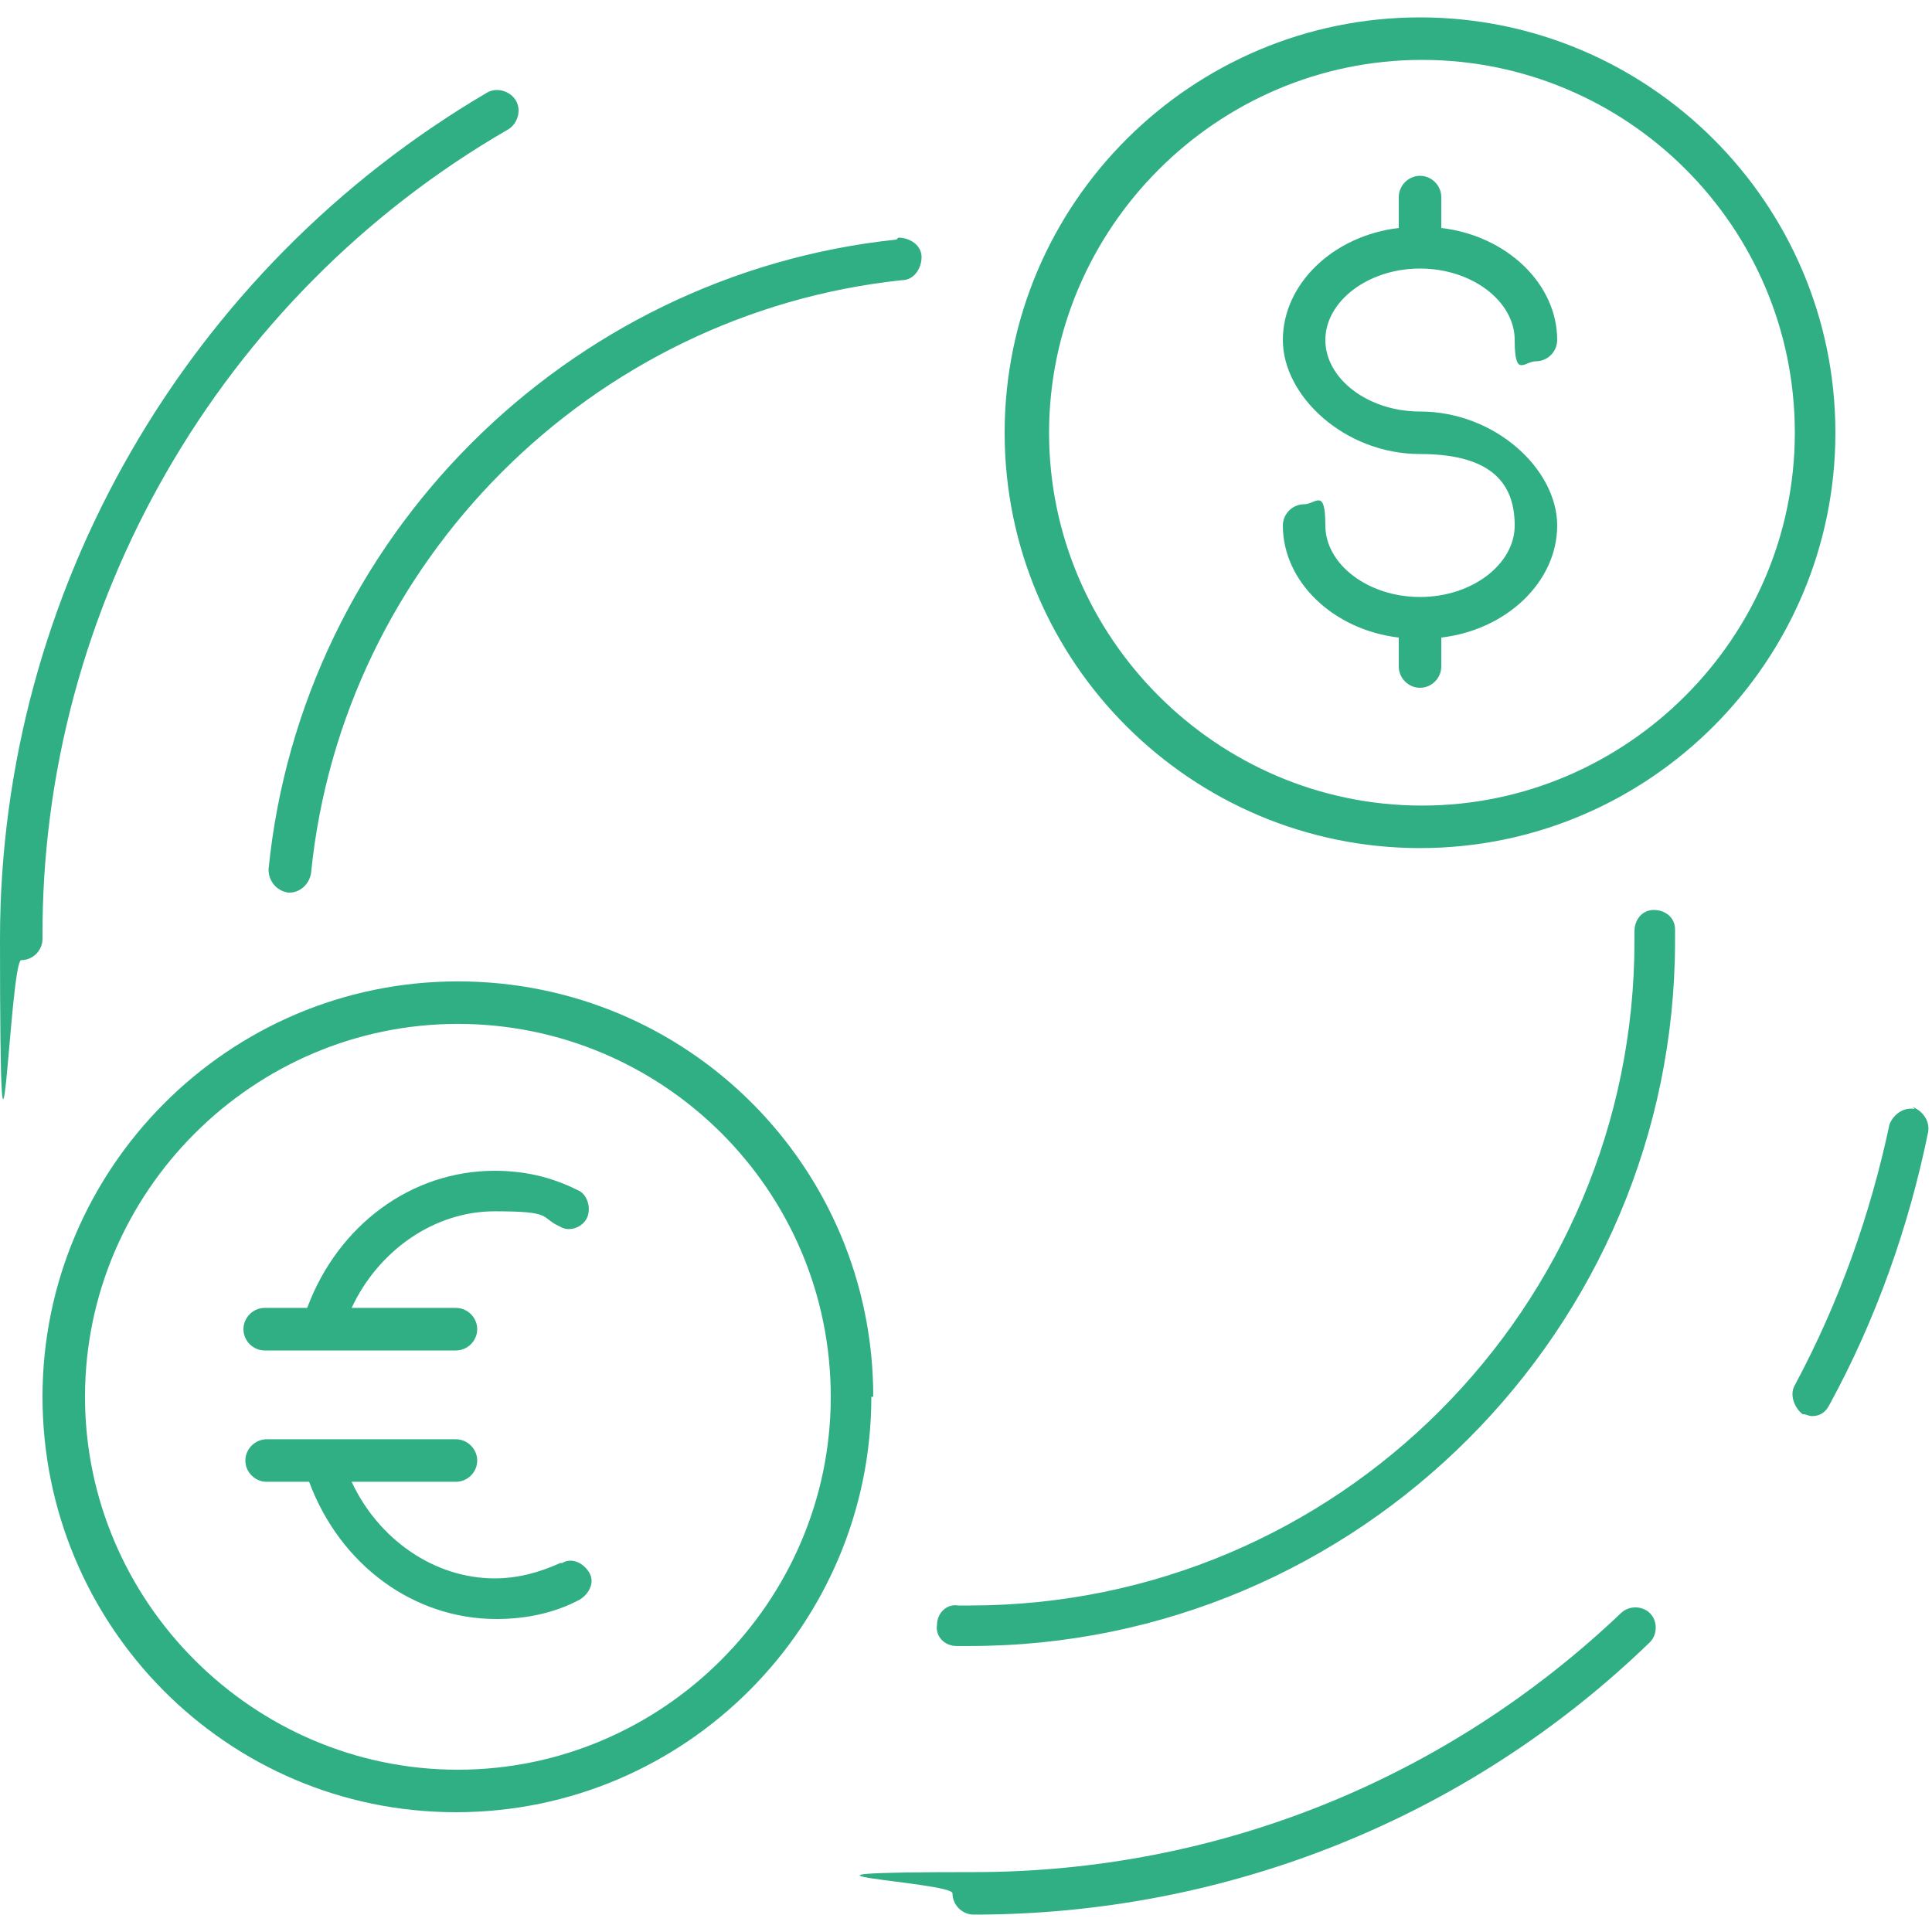 <svg viewBox="0 0 30 30" fill="none" xmlns="http://www.w3.org/2000/svg">
<path d="M26.01 14.43C26.01 14.489 26.01 14.55 26.01 14.61C26.01 20.64 21.09 25.559 15.06 25.559C15 25.559 14.91 25.559 14.85 25.559C14.67 25.559 14.52 25.41 14.55 25.23C14.55 25.049 14.7 24.899 14.88 24.93C14.94 24.93 15 24.93 15.06 24.93C20.76 24.93 25.38 20.309 25.38 14.61C25.38 8.91 25.38 14.489 25.38 14.46C25.38 14.28 25.5 14.13 25.68 14.13C25.86 14.13 26.01 14.249 26.01 14.43ZM13.92 3.72C8.79 4.26 4.68 8.37 4.17 13.499C4.17 13.68 4.29 13.829 4.47 13.86C4.47 13.86 4.47 13.86 4.5 13.86C4.65 13.86 4.8 13.739 4.83 13.559C5.31 8.73 9.18 4.86 14.01 4.35C14.19 4.35 14.31 4.17 14.31 3.99C14.31 3.81 14.13 3.69 13.95 3.69L13.92 3.72ZM28.5 6.72C28.5 10.259 25.62 13.169 22.05 13.169C18.51 13.169 15.6 10.29 15.6 6.72C15.6 3.15 18.51 0.27 22.05 0.27C25.59 0.27 28.5 3.15 28.5 6.72ZM27.87 6.72C27.87 3.51 25.26 0.93 22.08 0.93C18.9 0.93 16.29 3.54 16.29 6.72C16.29 9.9 18.9 12.509 22.08 12.509C25.26 12.509 27.87 9.9 27.87 6.72ZM22.05 6.39C21.24 6.39 20.58 5.88 20.58 5.28C20.58 4.68 21.24 4.17 22.05 4.17C22.86 4.17 23.52 4.68 23.52 5.28C23.52 5.88 23.67 5.61 23.85 5.61C24.03 5.61 24.18 5.46 24.18 5.28C24.18 4.41 23.4 3.66 22.38 3.54V3.06C22.38 2.88 22.23 2.73 22.05 2.73C21.87 2.73 21.72 2.88 21.72 3.06V3.54C20.7 3.66 19.92 4.41 19.92 5.28C19.92 6.15 20.88 7.05 22.05 7.05C23.22 7.05 23.52 7.56 23.52 8.16C23.52 8.76 22.86 9.27 22.05 9.27C21.24 9.27 20.58 8.76 20.58 8.16C20.58 7.56 20.43 7.83 20.25 7.83C20.07 7.83 19.92 7.98 19.92 8.16C19.92 9.03 20.7 9.78 21.72 9.9V10.35C21.72 10.53 21.87 10.68 22.05 10.68C22.23 10.68 22.38 10.53 22.38 10.35V9.9C23.4 9.78 24.18 9.03 24.18 8.16C24.18 7.29 23.22 6.39 22.05 6.39ZM13.53 21.689C13.53 25.23 10.65 28.14 7.08 28.14C3.51 28.14 0.66 25.23 0.66 21.689C0.66 18.149 3.54 15.239 7.11 15.239C10.68 15.239 13.56 18.119 13.56 21.689H13.53ZM12.9 21.689C12.9 18.48 10.29 15.899 7.11 15.899C3.93 15.899 1.32 18.509 1.32 21.689C1.32 24.869 3.93 27.48 7.11 27.48C10.29 27.48 12.9 24.869 12.9 21.689ZM8.7 24.27C8.37 24.419 8.04 24.509 7.68 24.509C6.75 24.509 5.88 23.91 5.46 23.009H7.08C7.26 23.009 7.41 22.86 7.41 22.68C7.41 22.5 7.26 22.349 7.08 22.349H4.14C3.96 22.349 3.81 22.5 3.81 22.68C3.81 22.86 3.96 23.009 4.14 23.009H4.8C5.28 24.299 6.42 25.14 7.71 25.14C8.16 25.14 8.61 25.049 9 24.84C9.15 24.75 9.24 24.57 9.15 24.419C9.06 24.27 8.88 24.18 8.73 24.27H8.7ZM4.14 20.97H7.08C7.26 20.97 7.41 20.82 7.41 20.64C7.41 20.459 7.26 20.309 7.08 20.309H5.46C5.88 19.41 6.75 18.809 7.68 18.809C8.61 18.809 8.37 18.899 8.7 19.049C8.85 19.14 9.06 19.049 9.12 18.899C9.18 18.75 9.12 18.54 8.97 18.48C8.55 18.27 8.13 18.18 7.68 18.18C6.39 18.18 5.25 19.02 4.77 20.309H4.11C3.93 20.309 3.78 20.459 3.78 20.64C3.78 20.82 3.93 20.97 4.11 20.97H4.14ZM7.89 2.01C8.04 1.92 8.1 1.71 8.01 1.56C7.92 1.41 7.71 1.35 7.56 1.44C2.91 4.17 0 9.18 0 14.579C0 19.98 0.15 14.909 0.33 14.909C0.51 14.909 0.66 14.759 0.66 14.579C0.63 9.42 3.42 4.59 7.89 2.01ZM25.2 25.02C22.47 27.63 18.9 29.07 15.12 29.07C11.34 29.07 14.79 29.22 14.79 29.399C14.79 29.579 14.94 29.73 15.12 29.73C19.05 29.73 22.8 28.23 25.62 25.5C25.74 25.38 25.74 25.169 25.62 25.049C25.5 24.93 25.29 24.93 25.17 25.049L25.2 25.02ZM29.73 17.22C29.55 17.189 29.4 17.309 29.34 17.459C29.04 18.869 28.56 20.22 27.87 21.509C27.78 21.66 27.87 21.869 27.99 21.959C28.05 21.959 28.08 21.989 28.14 21.989C28.26 21.989 28.35 21.93 28.41 21.809C29.13 20.489 29.64 19.049 29.94 17.579C29.97 17.399 29.85 17.25 29.7 17.189L29.73 17.22Z" fill="#30AF85"/>
</svg>
